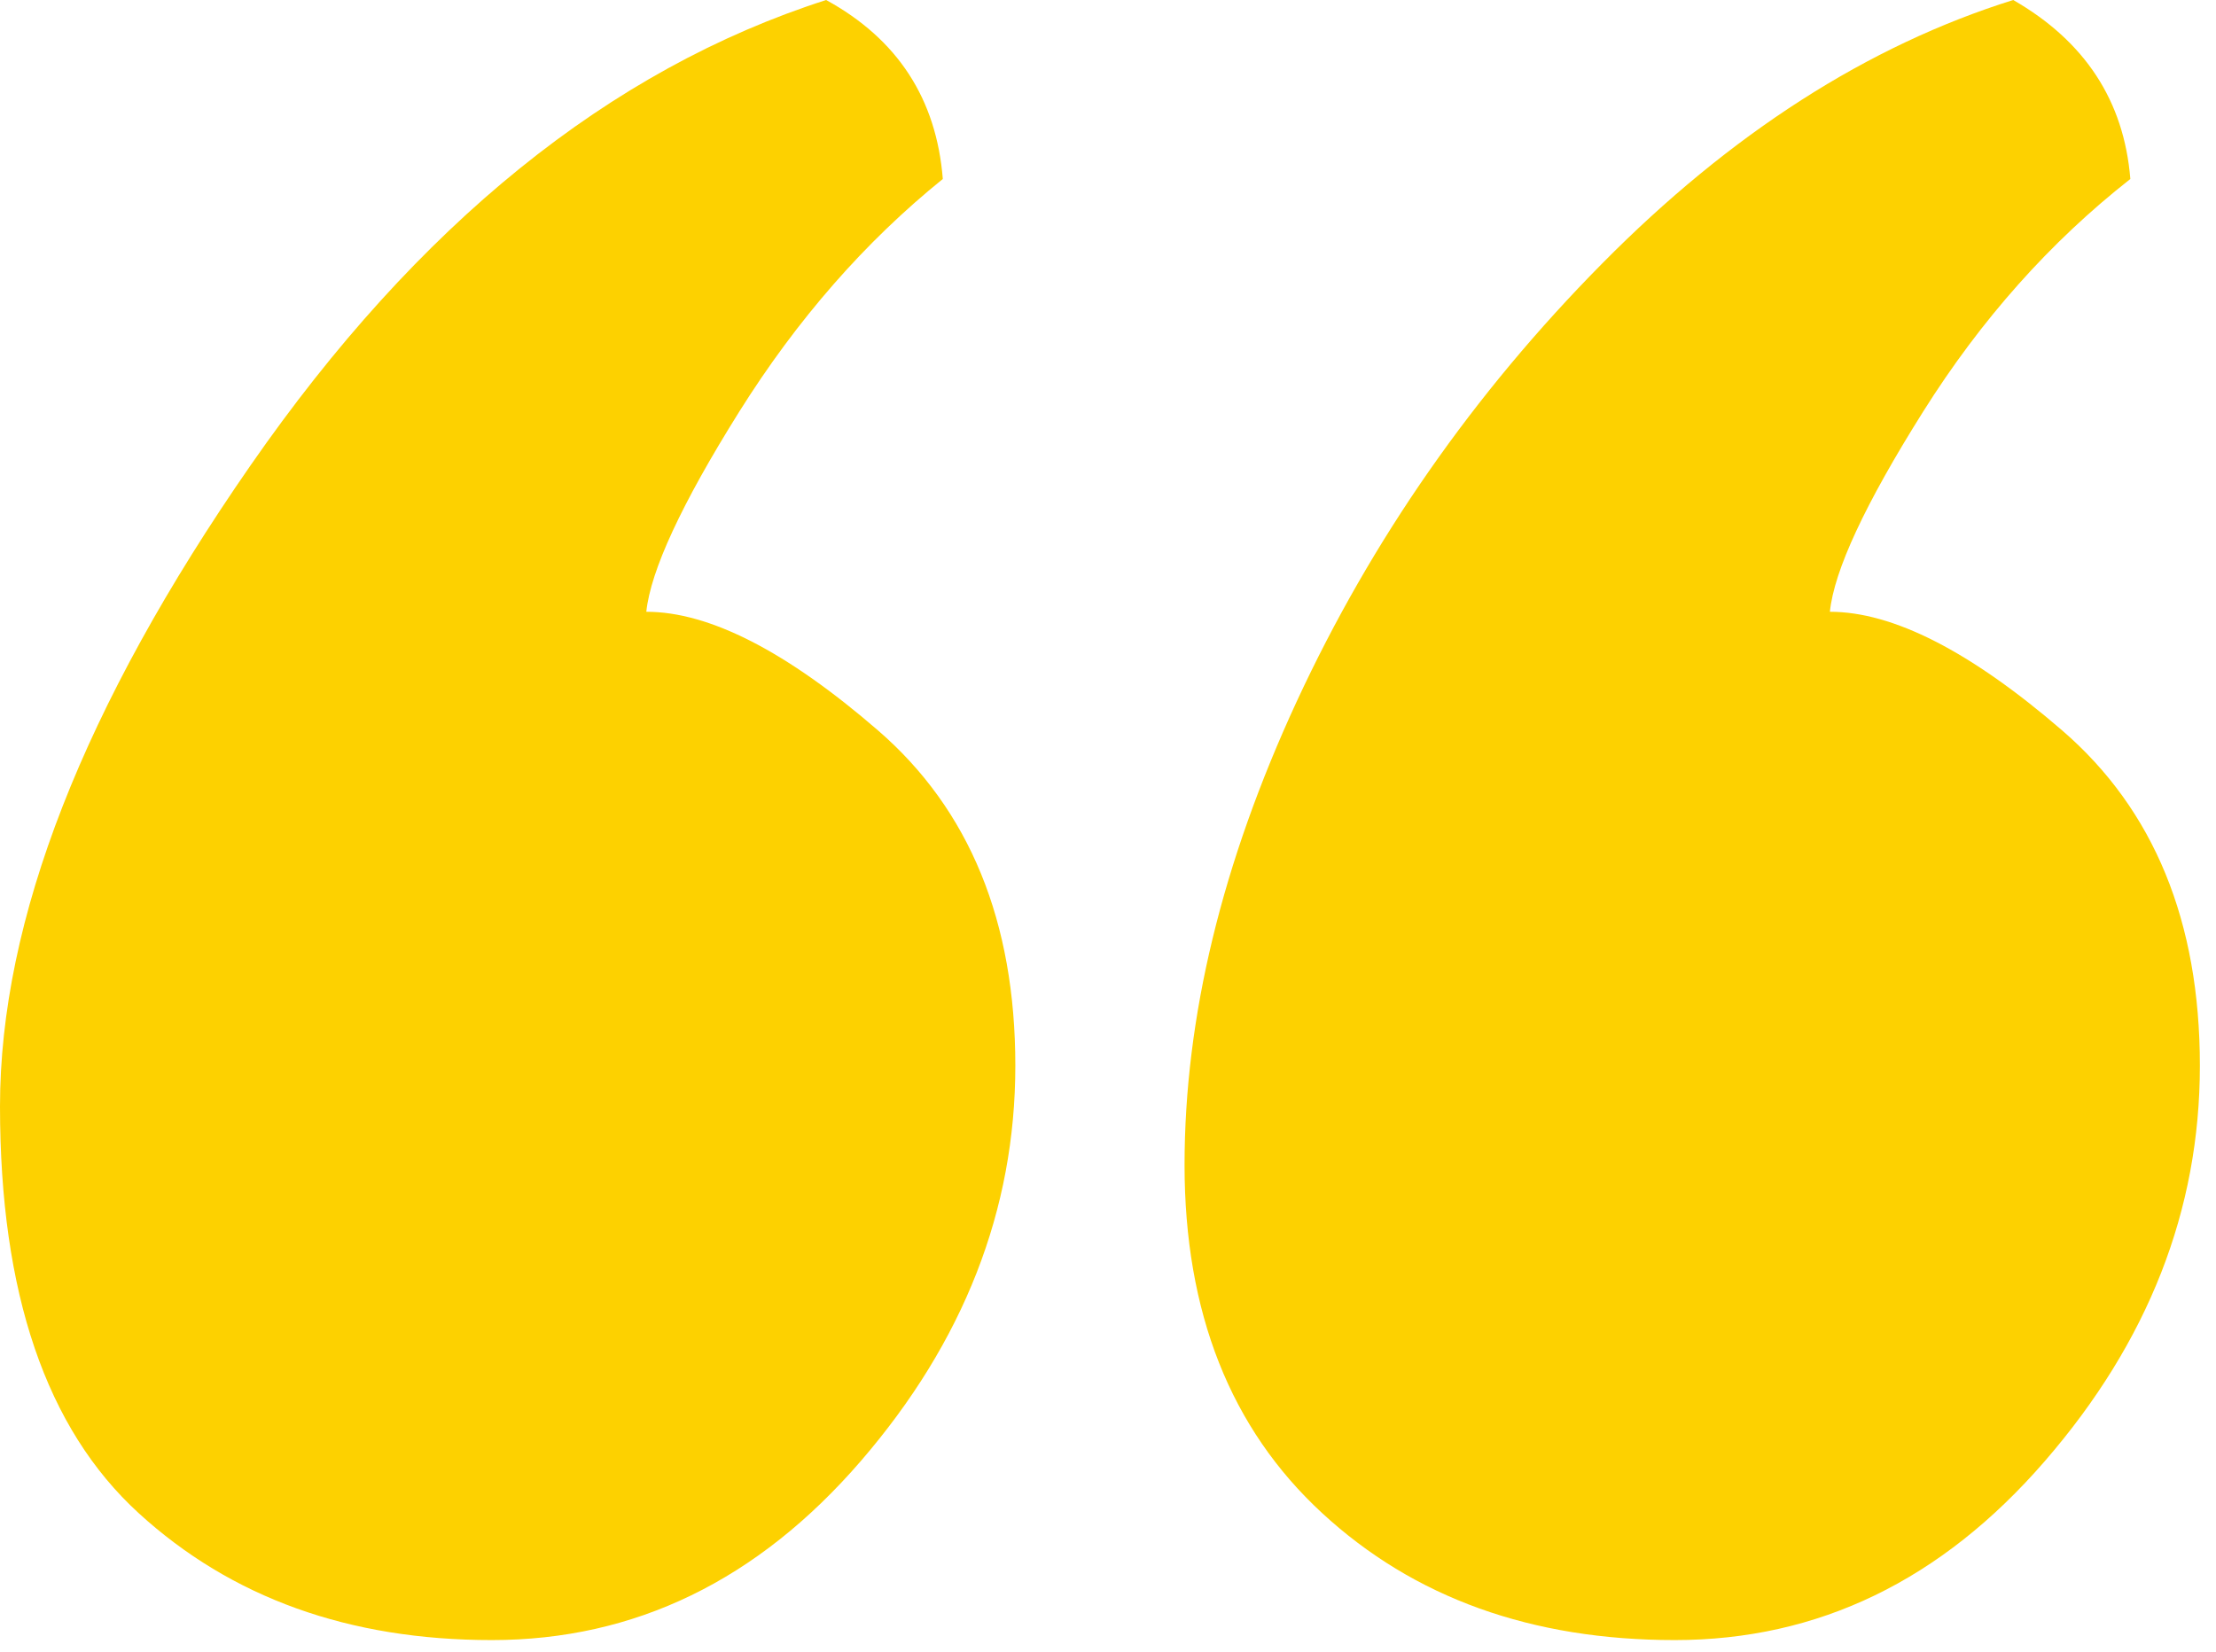 <?xml version="1.0" encoding="UTF-8"?>
<svg width="55px" height="41px" viewBox="0 0 55 41" version="1.1" xmlns="http://www.w3.org/2000/svg" xmlns:xlink="http://www.w3.org/1999/xlink">
    <!-- Generator: Sketch 52.6 (67491) - http://www.bohemiancoding.com/sketch -->
    <title>icon_guillemets</title>
    <desc>Created with Sketch.</desc>
    <g id="Page-1" stroke="none" stroke-width="1" fill="none" fill-rule="evenodd">
        <g id="icon_guillemets" fill="#FDD100">
            <path d="M51.185,18.134 C48.908,16.169 46.985,15.186 45.417,15.186 C45.52,14.165 46.291,12.508 47.732,10.217 C49.171,7.929 50.884,6.005 52.874,4.443 C52.717,2.505 51.749,1.024 49.967,0 C46.358,1.13 42.956,3.312 39.763,6.543 C36.569,9.774 34.046,13.396 32.186,17.408 C30.33,21.419 29.4,25.256 29.4,28.918 C29.4,32.58 30.54,35.462 32.816,37.561 C35.092,39.662 38.009,40.712 41.568,40.712 C45.127,40.712 48.189,39.231 50.753,36.268 C53.318,33.308 54.6,30.036 54.6,26.454 C54.6,22.875 53.461,20.1 51.185,18.134" id="Fill-1"></path>
            <path d="M21.795,18.134 C19.525,16.169 17.606,15.186 16.041,15.186 C16.148,14.165 16.914,12.508 18.349,10.217 C19.784,7.929 21.467,6.005 23.4,4.443 C23.242,2.452 22.275,0.969 20.504,0 C15.129,1.724 10.367,5.574 6.219,11.551 C2.072,17.53 0,22.835 0,27.464 C0,32.096 1.145,35.462 3.442,37.561 C5.74,39.662 8.66,40.712 12.207,40.712 C15.755,40.712 18.806,39.231 21.365,36.268 C23.918,33.308 25.2,30.036 25.2,26.454 C25.2,22.875 24.064,20.1 21.795,18.134" id="Fill-4"></path>
        </g>
    </g>
</svg>